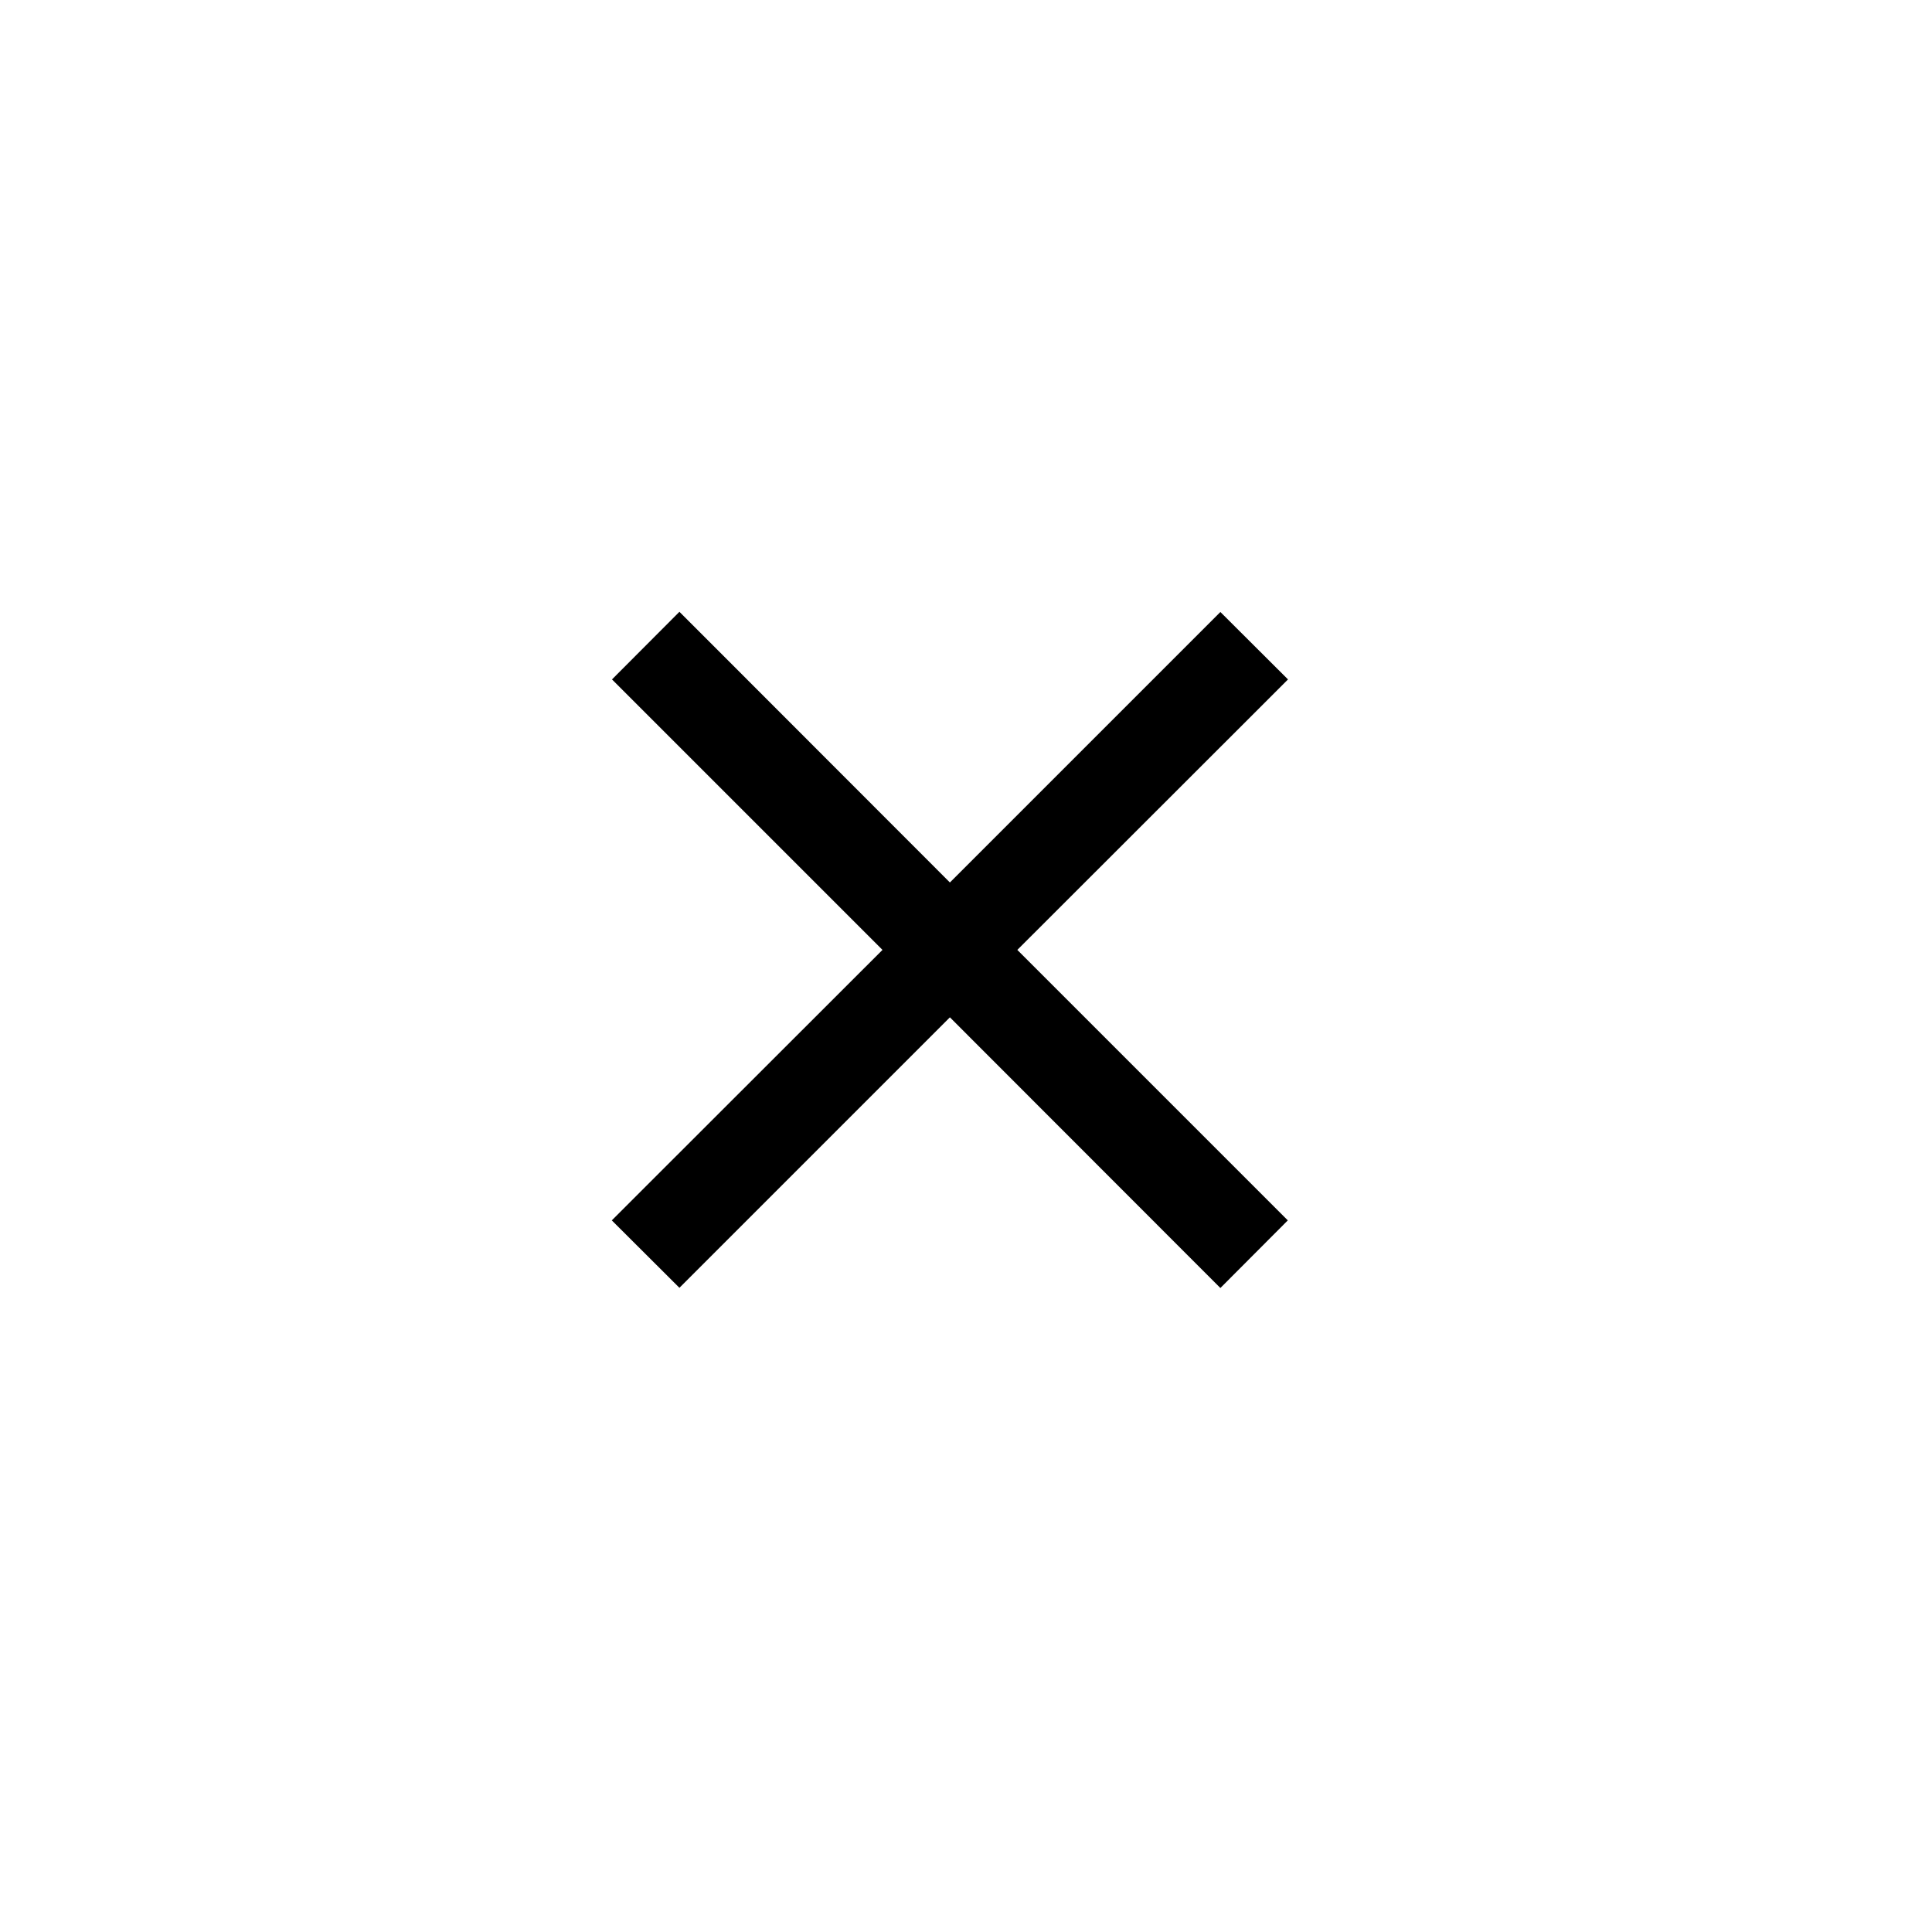 <svg width="60" height="60" viewBox="0 0 60 60" fill="none" xmlns="http://www.w3.org/2000/svg">
<path d="M38.95 22.15L40 21.1L37.9 19.006L36.85 20.056L29.5 27.406L22.15 20.05L21.1 19L19.006 21.1L20.056 22.15L27.406 29.5L20.05 36.85L19 37.9L21.1 39.994L22.15 38.944L29.5 31.594L36.85 38.95L37.9 40L39.994 37.9L38.944 36.85L31.594 29.5L38.95 22.15Z" fill="black"/>
</svg>
